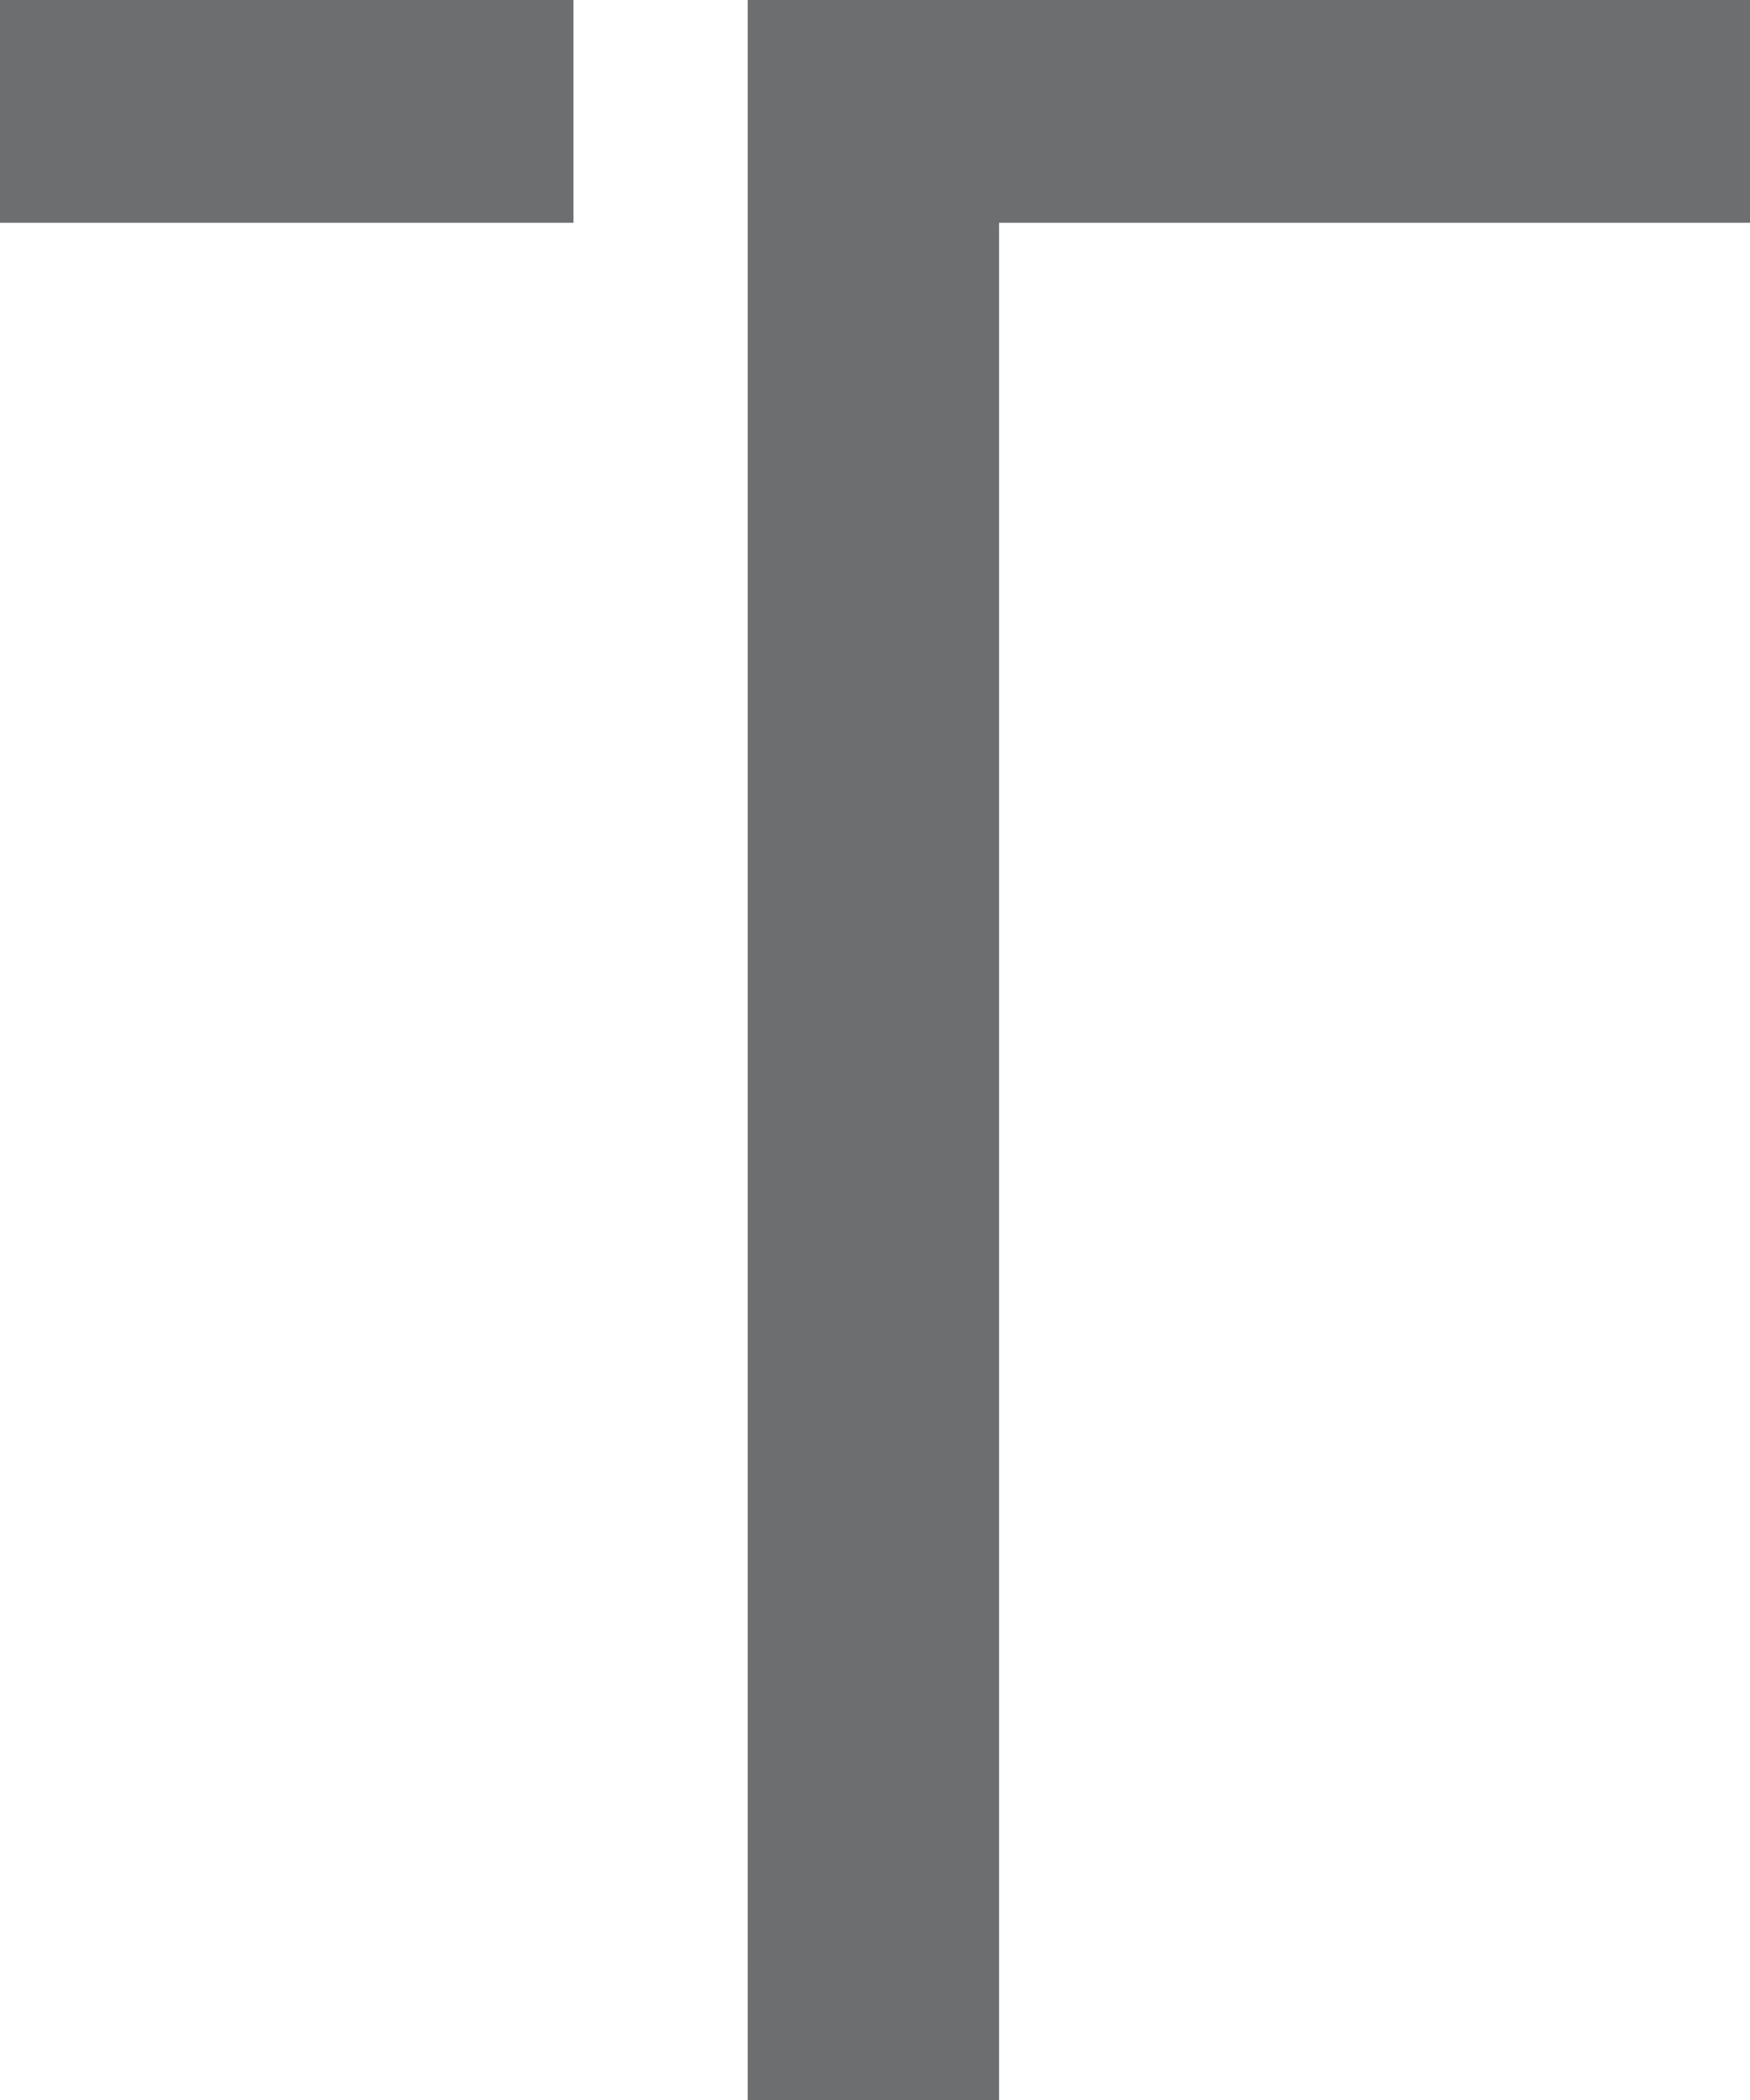 <?xml version="1.0" encoding="UTF-8"?>
<svg width="20px" height="24px" viewBox="0 0 20 24" version="1.1" xmlns="http://www.w3.org/2000/svg" xmlns:xlink="http://www.w3.org/1999/xlink">
    <!-- Generator: Sketch 54.1 (76490) - https://sketchapp.com -->
    <title>Combined Shape</title>
    <desc>Created with Sketch.</desc>
    <g id="Page-1" stroke="none" stroke-width="1" fill="none" fill-rule="evenodd">
        <g id="HOME" transform="translate(-150, -7882)" fill="#6D6E70">
            <path d="M158.545,7882 L170,7882 L170,7884.546 L161.418,7884.546 L161.418,7906 L158.545,7906 L158.545,7884.546 L158.545,7882.038 L158.545,7882 Z M150,7884.546 L150,7882 L156.554,7882 L156.554,7884.546 L150,7884.546 Z" id="Combined-Shape"></path>
        </g>
    </g>
</svg>
